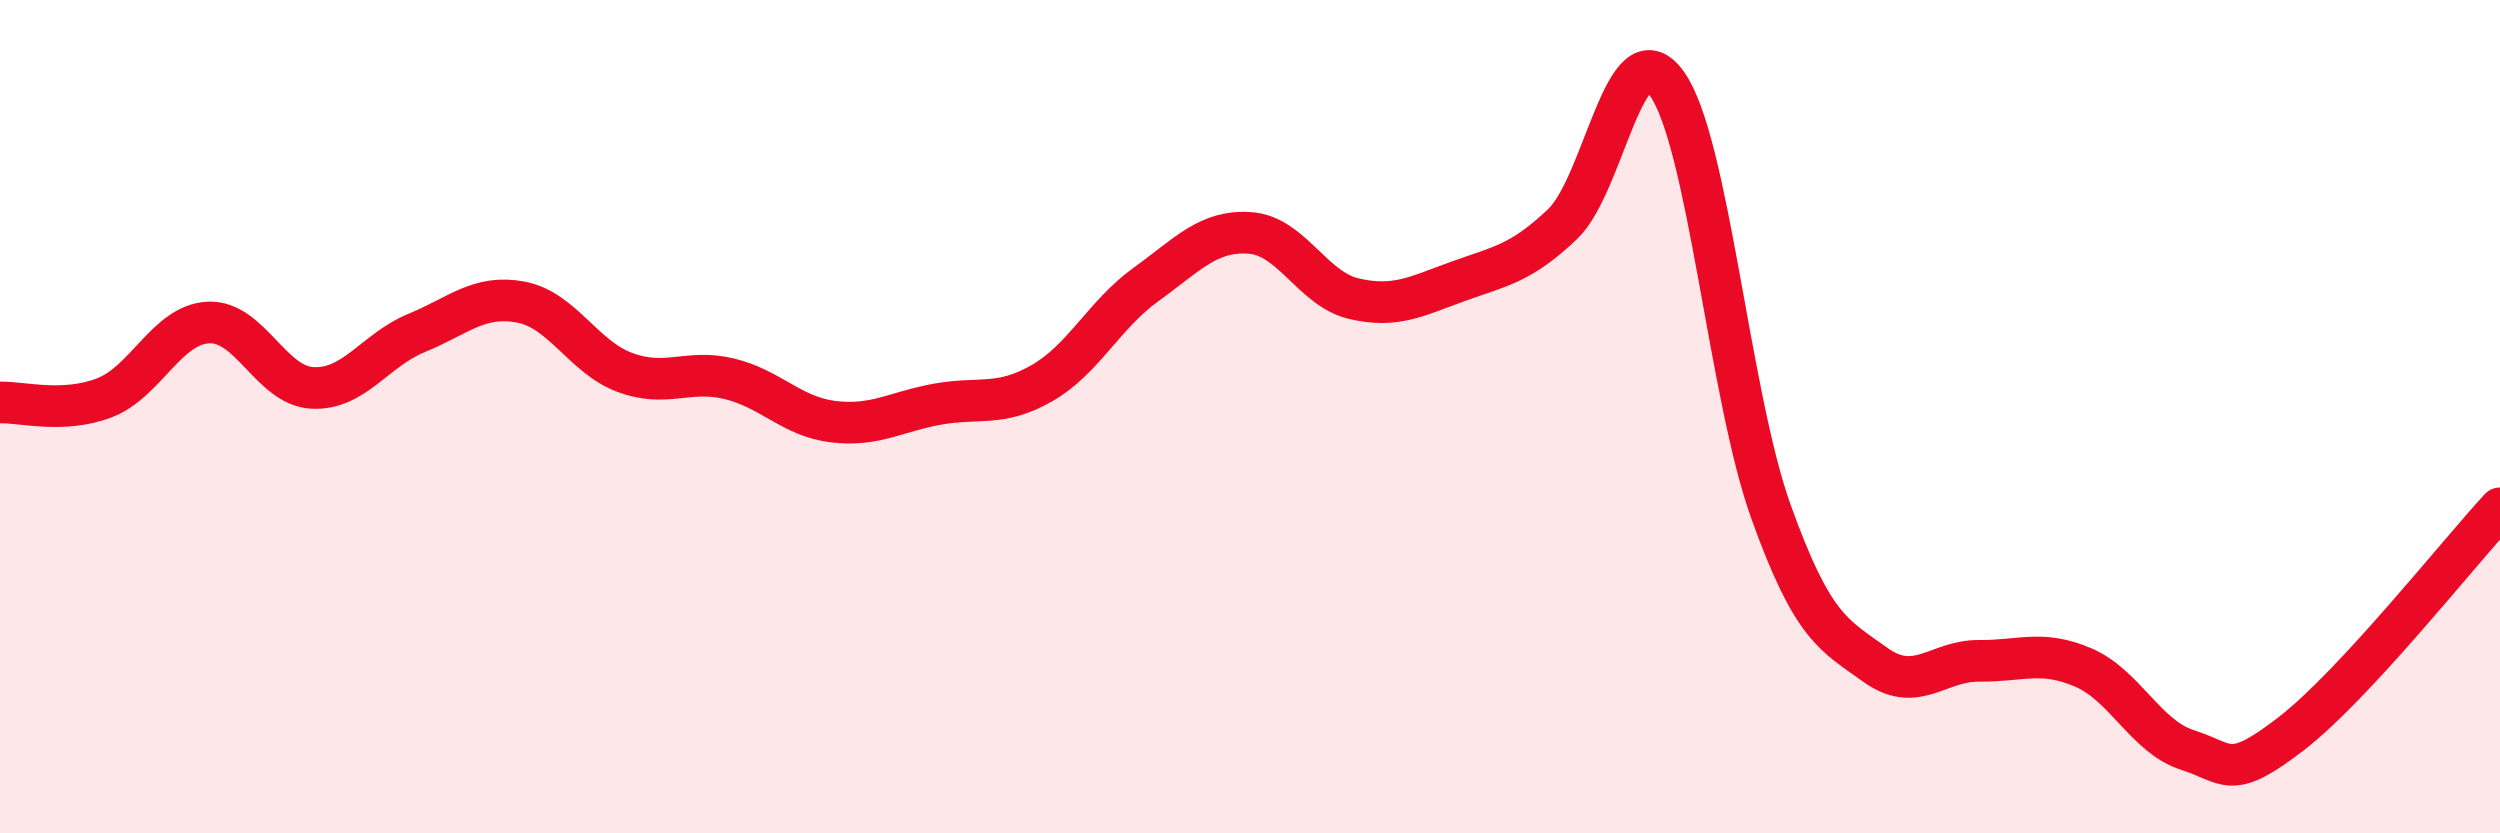 
    <svg width="60" height="20" viewBox="0 0 60 20" xmlns="http://www.w3.org/2000/svg">
      <path
        d="M 0,9.66 C 0.5,9.64 1.5,9.93 2.5,9.55 C 3.5,9.17 4,7.79 5,7.74 C 6,7.69 6.5,9.26 7.5,9.31 C 8.5,9.36 9,8.4 10,7.99 C 11,7.58 11.5,7.06 12.5,7.25 C 13.5,7.44 14,8.57 15,8.94 C 16,9.31 16.5,8.85 17.5,9.09 C 18.5,9.33 19,10 20,10.12 C 21,10.24 21.5,9.88 22.5,9.7 C 23.5,9.52 24,9.77 25,9.2 C 26,8.63 26.5,7.55 27.5,6.83 C 28.5,6.11 29,5.52 30,5.59 C 31,5.66 31.5,6.94 32.5,7.17 C 33.5,7.4 34,7.11 35,6.75 C 36,6.39 36.5,6.33 37.5,5.38 C 38.5,4.43 39,0.62 40,2 C 41,3.38 41.5,9.48 42.5,12.27 C 43.5,15.06 44,15.23 45,15.95 C 46,16.67 46.5,15.85 47.5,15.86 C 48.5,15.87 49,15.59 50,16.02 C 51,16.45 51.5,17.68 52.5,18 C 53.5,18.32 53.5,18.76 55,17.6 C 56.5,16.44 59,13.28 60,12.2L60 20L0 20Z"
        fill="#EB0A25"
        opacity="0.1"
        stroke-linecap="round"
        stroke-linejoin="round"
      />
      <path
        d="M 0,9.66 C 0.5,9.64 1.5,9.93 2.5,9.55 C 3.5,9.17 4,7.79 5,7.74 C 6,7.69 6.5,9.26 7.5,9.31 C 8.5,9.36 9,8.4 10,7.99 C 11,7.58 11.5,7.06 12.5,7.25 C 13.5,7.44 14,8.57 15,8.94 C 16,9.31 16.5,8.85 17.5,9.09 C 18.5,9.33 19,10 20,10.12 C 21,10.24 21.5,9.88 22.5,9.7 C 23.5,9.52 24,9.77 25,9.2 C 26,8.63 26.5,7.55 27.5,6.83 C 28.5,6.11 29,5.52 30,5.59 C 31,5.66 31.5,6.94 32.5,7.17 C 33.5,7.4 34,7.11 35,6.75 C 36,6.39 36.5,6.33 37.5,5.38 C 38.5,4.43 39,0.62 40,2 C 41,3.38 41.5,9.48 42.5,12.27 C 43.5,15.06 44,15.23 45,15.95 C 46,16.67 46.5,15.85 47.5,15.86 C 48.5,15.87 49,15.59 50,16.02 C 51,16.45 51.5,17.68 52.5,18 C 53.5,18.32 53.5,18.76 55,17.6 C 56.5,16.44 59,13.28 60,12.2"
        stroke="#EB0A25"
        stroke-width="1"
        fill="none"
        stroke-linecap="round"
        stroke-linejoin="round"
      />
    </svg>
  